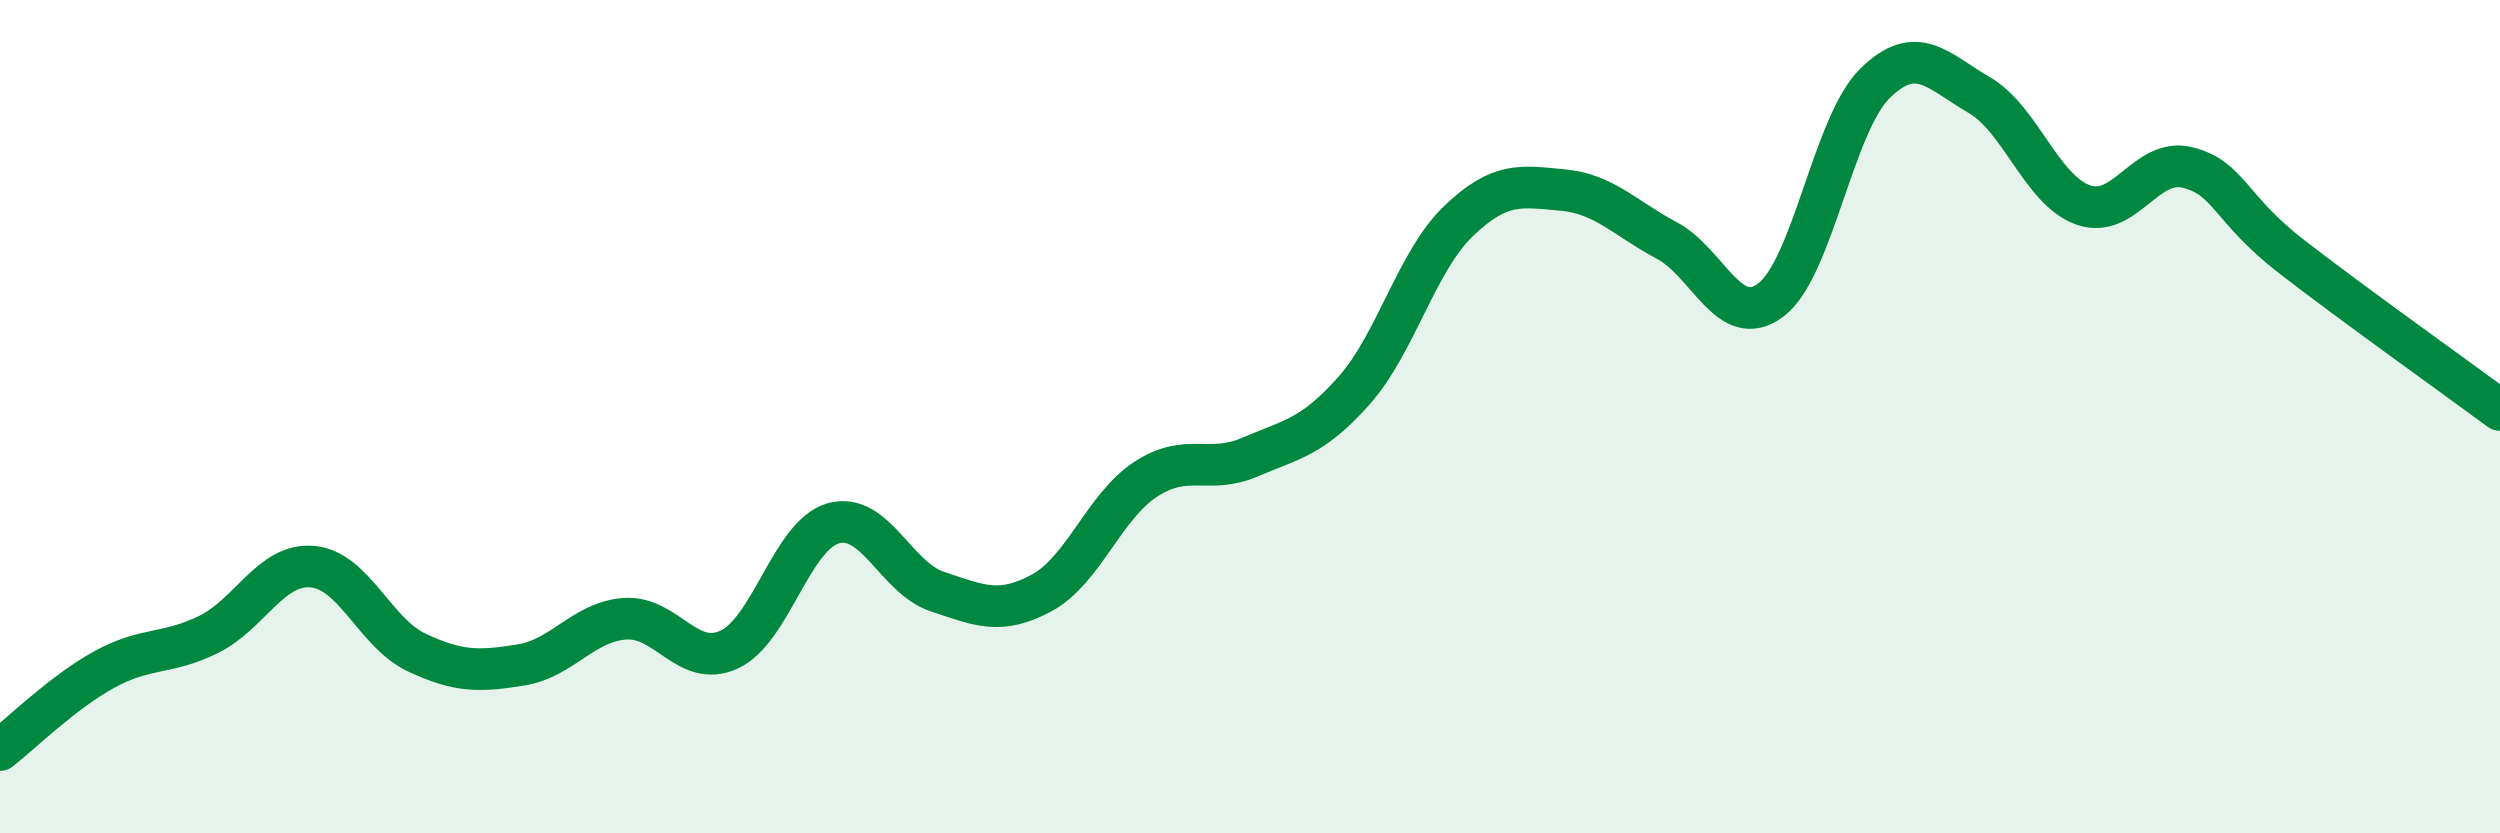 
    <svg width="60" height="20" viewBox="0 0 60 20" xmlns="http://www.w3.org/2000/svg">
      <path
        d="M 0,18 C 0.5,17.61 1.5,16.62 2.5,16.07 C 3.5,15.52 4,15.72 5,15.23 C 6,14.74 6.5,13.51 7.5,13.6 C 8.5,13.69 9,15.19 10,15.66 C 11,16.13 11.5,16.12 12.5,15.96 C 13.5,15.8 14,14.92 15,14.85 C 16,14.78 16.5,16.05 17.5,15.59 C 18.5,15.13 19,12.84 20,12.56 C 21,12.28 21.5,13.87 22.5,14.2 C 23.5,14.53 24,14.77 25,14.23 C 26,13.69 26.5,12.15 27.5,11.5 C 28.5,10.85 29,11.4 30,10.97 C 31,10.54 31.5,10.5 32.5,9.37 C 33.5,8.24 34,6.27 35,5.31 C 36,4.35 36.5,4.47 37.5,4.56 C 38.5,4.65 39,5.24 40,5.77 C 41,6.3 41.5,7.95 42.5,7.2 C 43.5,6.45 44,2.98 45,2 C 46,1.02 46.5,1.7 47.5,2.28 C 48.5,2.86 49,4.57 50,4.92 C 51,5.27 51.5,3.77 52.5,4.02 C 53.5,4.27 53.5,5 55,6.16 C 56.5,7.32 59,9.1 60,9.84L60 20L0 20Z"
        fill="#008740"
        opacity="0.1"
        stroke-linecap="round"
        stroke-linejoin="round"
      />
      <path
        d="M 0,18 C 0.5,17.61 1.5,16.62 2.5,16.07 C 3.5,15.52 4,15.72 5,15.23 C 6,14.74 6.5,13.51 7.5,13.6 C 8.5,13.69 9,15.19 10,15.66 C 11,16.13 11.5,16.12 12.5,15.96 C 13.5,15.8 14,14.92 15,14.85 C 16,14.78 16.5,16.05 17.5,15.59 C 18.5,15.13 19,12.84 20,12.56 C 21,12.28 21.5,13.87 22.5,14.2 C 23.5,14.53 24,14.77 25,14.23 C 26,13.69 26.5,12.15 27.5,11.5 C 28.5,10.85 29,11.4 30,10.97 C 31,10.54 31.5,10.5 32.5,9.37 C 33.5,8.24 34,6.27 35,5.31 C 36,4.35 36.5,4.47 37.5,4.56 C 38.5,4.65 39,5.24 40,5.77 C 41,6.3 41.5,7.95 42.5,7.2 C 43.5,6.45 44,2.98 45,2 C 46,1.02 46.5,1.7 47.5,2.28 C 48.5,2.86 49,4.57 50,4.92 C 51,5.27 51.5,3.77 52.5,4.02 C 53.5,4.27 53.5,5 55,6.16 C 56.5,7.32 59,9.1 60,9.84"
        stroke="#008740"
        stroke-width="1"
        fill="none"
        stroke-linecap="round"
        stroke-linejoin="round"
      />
    </svg>
  